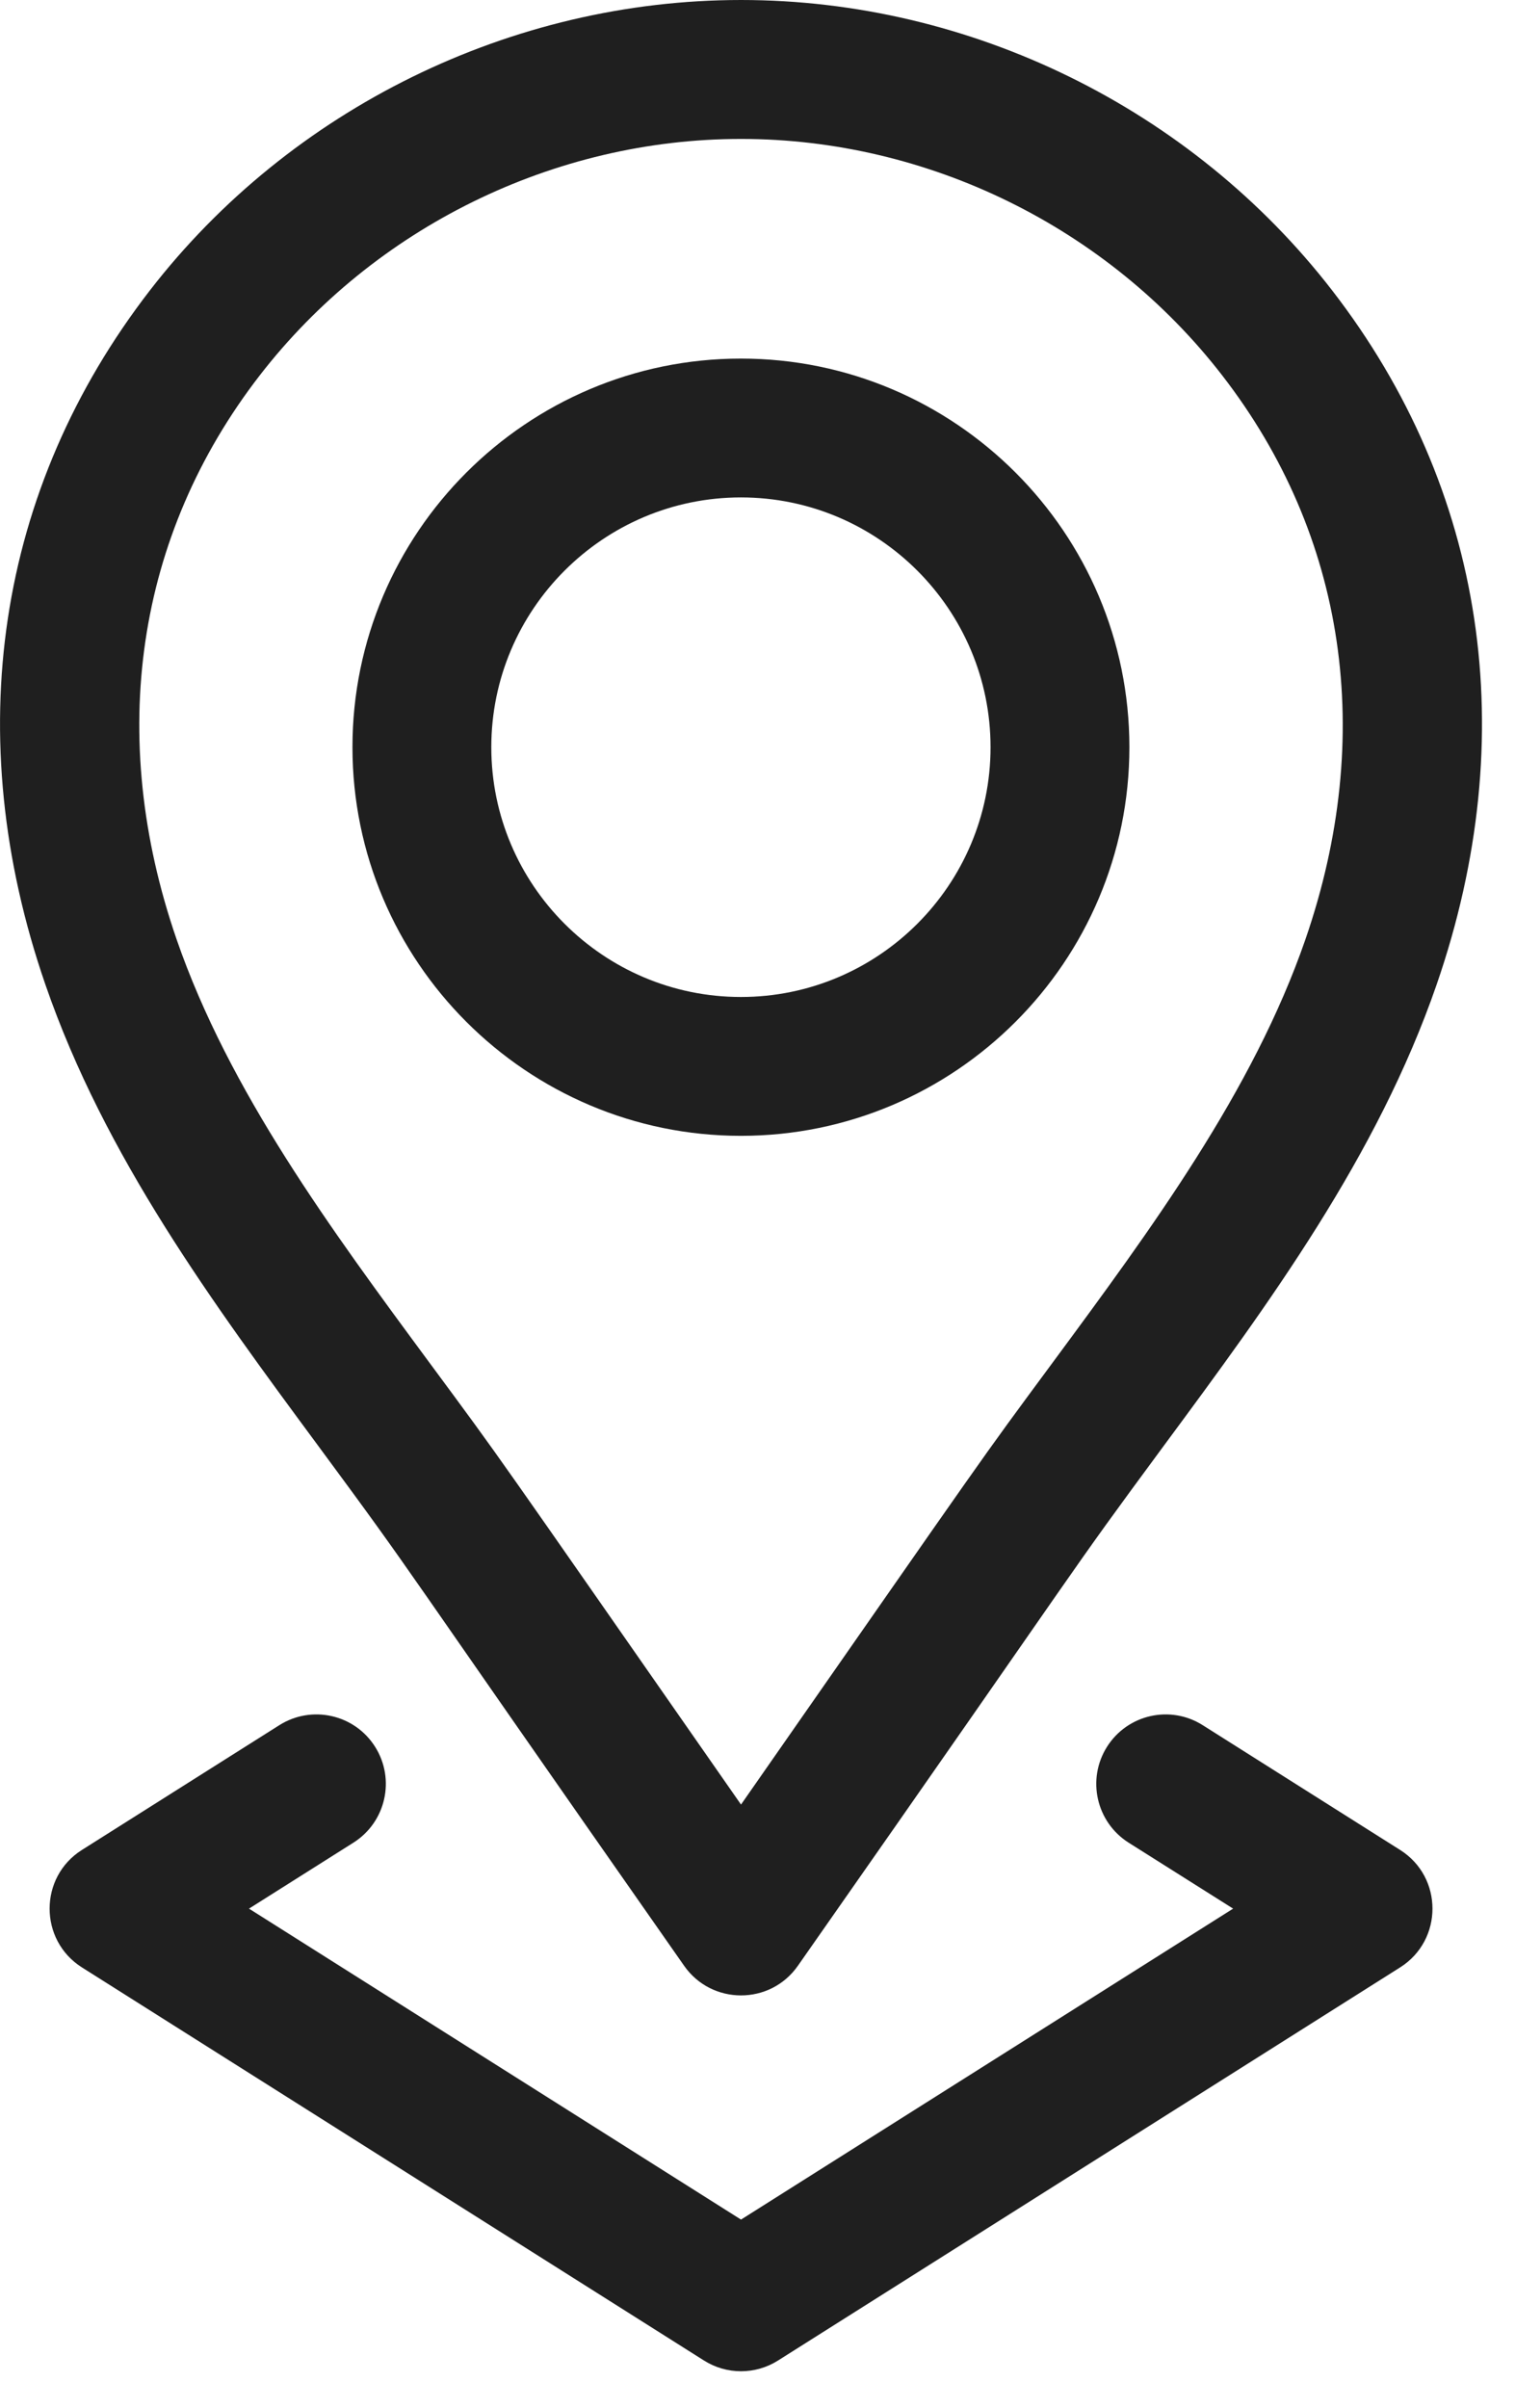 <svg width="17" height="27" viewBox="0 0 17 27" fill="none" xmlns="http://www.w3.org/2000/svg">
<path d="M8.314 12.737C10.718 12.737 12.673 10.782 12.673 8.379C12.673 5.976 10.718 4.021 8.314 4.021C5.911 4.021 3.955 5.976 3.955 8.379C3.955 10.782 5.911 12.737 8.314 12.737ZM8.314 5.578C9.859 5.578 11.115 6.835 11.115 8.379C11.115 9.923 9.859 11.18 8.314 11.18C6.77 11.18 5.513 9.923 5.513 8.379C5.513 6.835 6.77 5.578 8.314 5.578Z" fill="#1F1F1F"/>
<path d="M3.569 16.211C4.749 17.809 4.275 17.187 7.676 22.043C7.985 22.486 8.642 22.488 8.953 22.044C12.37 17.165 11.9 17.783 13.061 16.21C14.238 14.618 15.454 12.97 16.121 11.04C17.086 8.246 16.669 5.481 14.947 3.255C14.947 3.255 14.947 3.255 14.947 3.255C13.369 1.217 10.89 0 8.315 0C5.74 0 3.261 1.217 1.683 3.255C-0.039 5.481 -0.456 8.246 0.509 11.04C1.175 12.97 2.392 14.618 3.569 16.211ZM2.915 4.209C4.2 2.549 6.219 1.558 8.315 1.558C10.411 1.558 12.43 2.549 13.714 4.209L13.714 4.209C15.105 6.005 15.436 8.251 14.649 10.532C14.06 12.237 12.915 13.786 11.808 15.285C10.946 16.452 11.204 16.095 8.315 20.236C5.429 16.099 5.684 16.451 4.822 15.285C3.715 13.786 2.57 12.237 1.981 10.532C1.194 8.251 1.525 6.005 2.915 4.209Z" fill="#1F1F1F"/>
<path d="M4.209 19.588C3.979 19.224 3.498 19.116 3.134 19.346L0.919 20.745C0.436 21.05 0.436 21.756 0.919 22.062L7.899 26.47C8.153 26.631 8.477 26.631 8.731 26.47L15.711 22.062C16.195 21.756 16.195 21.05 15.711 20.745L13.496 19.346C13.133 19.116 12.652 19.224 12.422 19.588C12.192 19.952 12.301 20.433 12.664 20.663L13.837 21.403L8.315 24.89L2.794 21.403L3.966 20.663C4.33 20.433 4.439 19.952 4.209 19.588Z" fill="#1F1F1F"/>
</svg>
